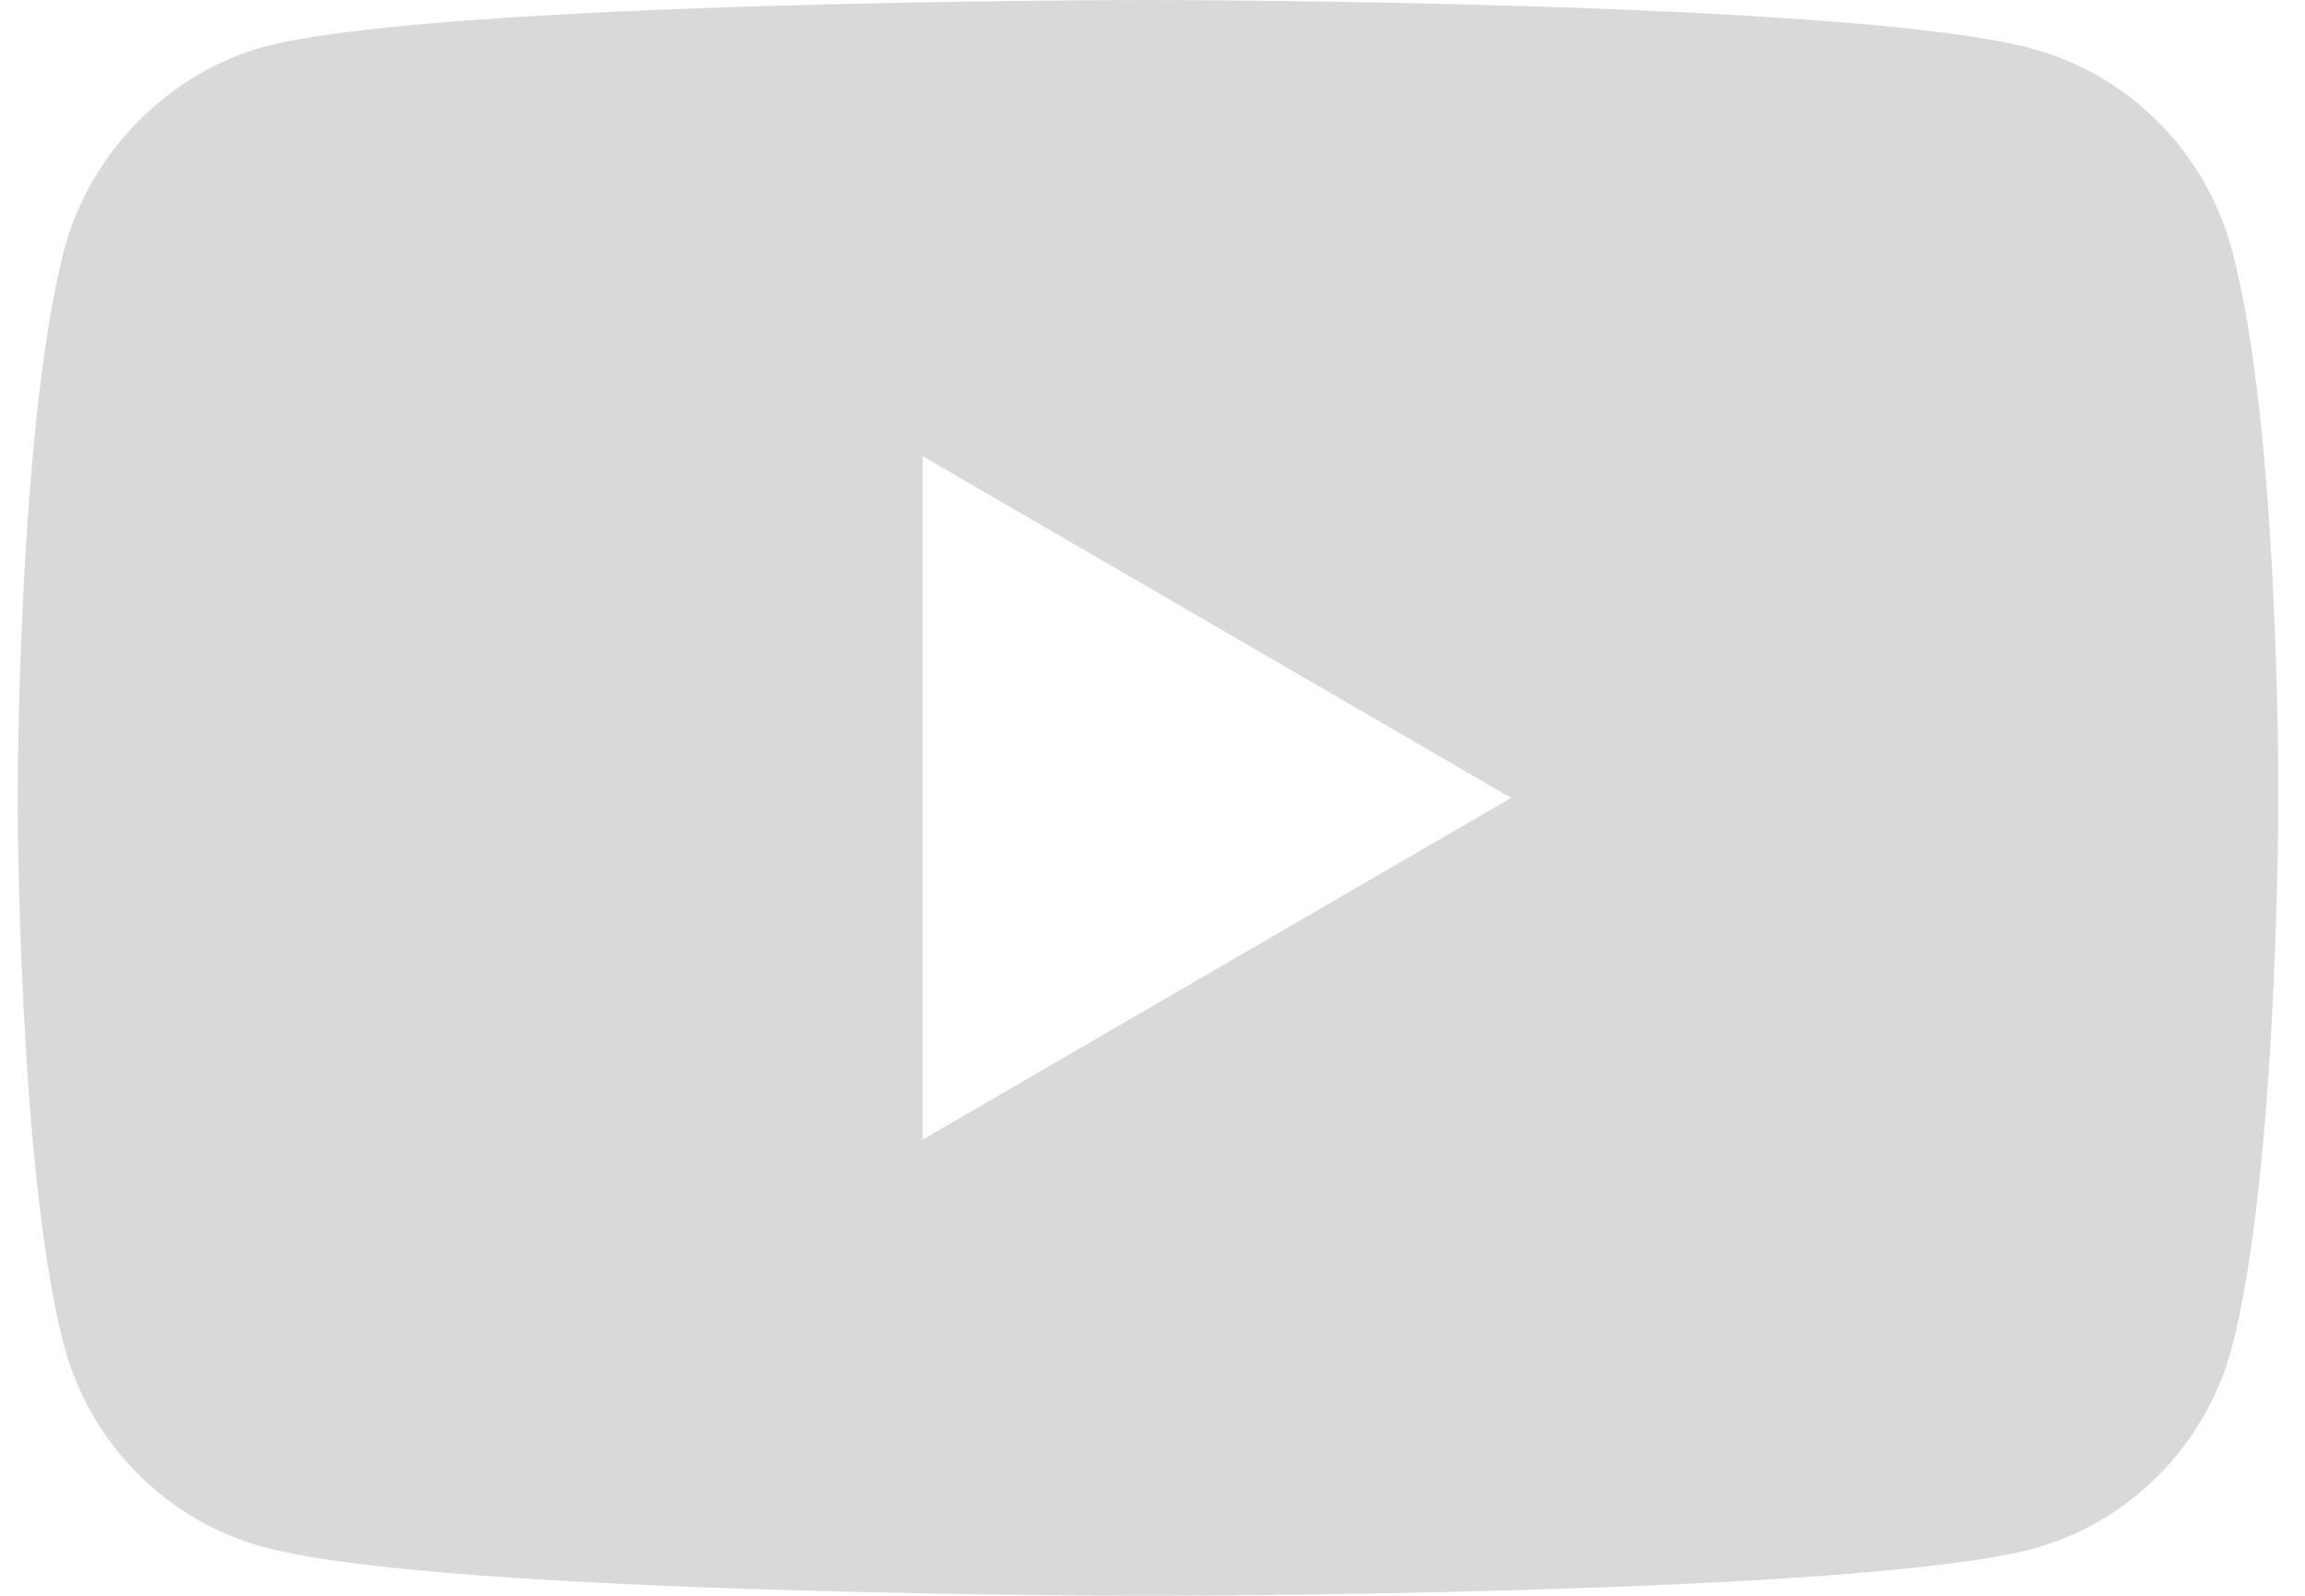 <svg width="26" height="18" viewBox="0 0 26 18" fill="none" xmlns="http://www.w3.org/2000/svg">
<path fill-rule="evenodd" clip-rule="evenodd" d="M22.927 0.55C24.019 0.847 24.88 1.715 25.174 2.816C25.72 4.828 25.699 9.021 25.699 9.021C25.699 9.021 25.699 13.193 25.174 15.205C24.88 16.306 24.019 17.174 22.927 17.471C20.931 18 12.949 18 12.949 18C12.949 18 4.988 18 2.972 17.45C1.88 17.153 1.018 16.285 0.724 15.184C0.199 13.193 0.199 9 0.199 9C0.199 9 0.199 4.828 0.724 2.816C1.018 1.715 1.901 0.826 2.972 0.529C4.967 0 12.949 0 12.949 0C12.949 0 20.931 0 22.927 0.55ZM17.045 9L10.408 12.854V5.146L17.045 9Z" fill="#D9D9D9"/>
</svg>
